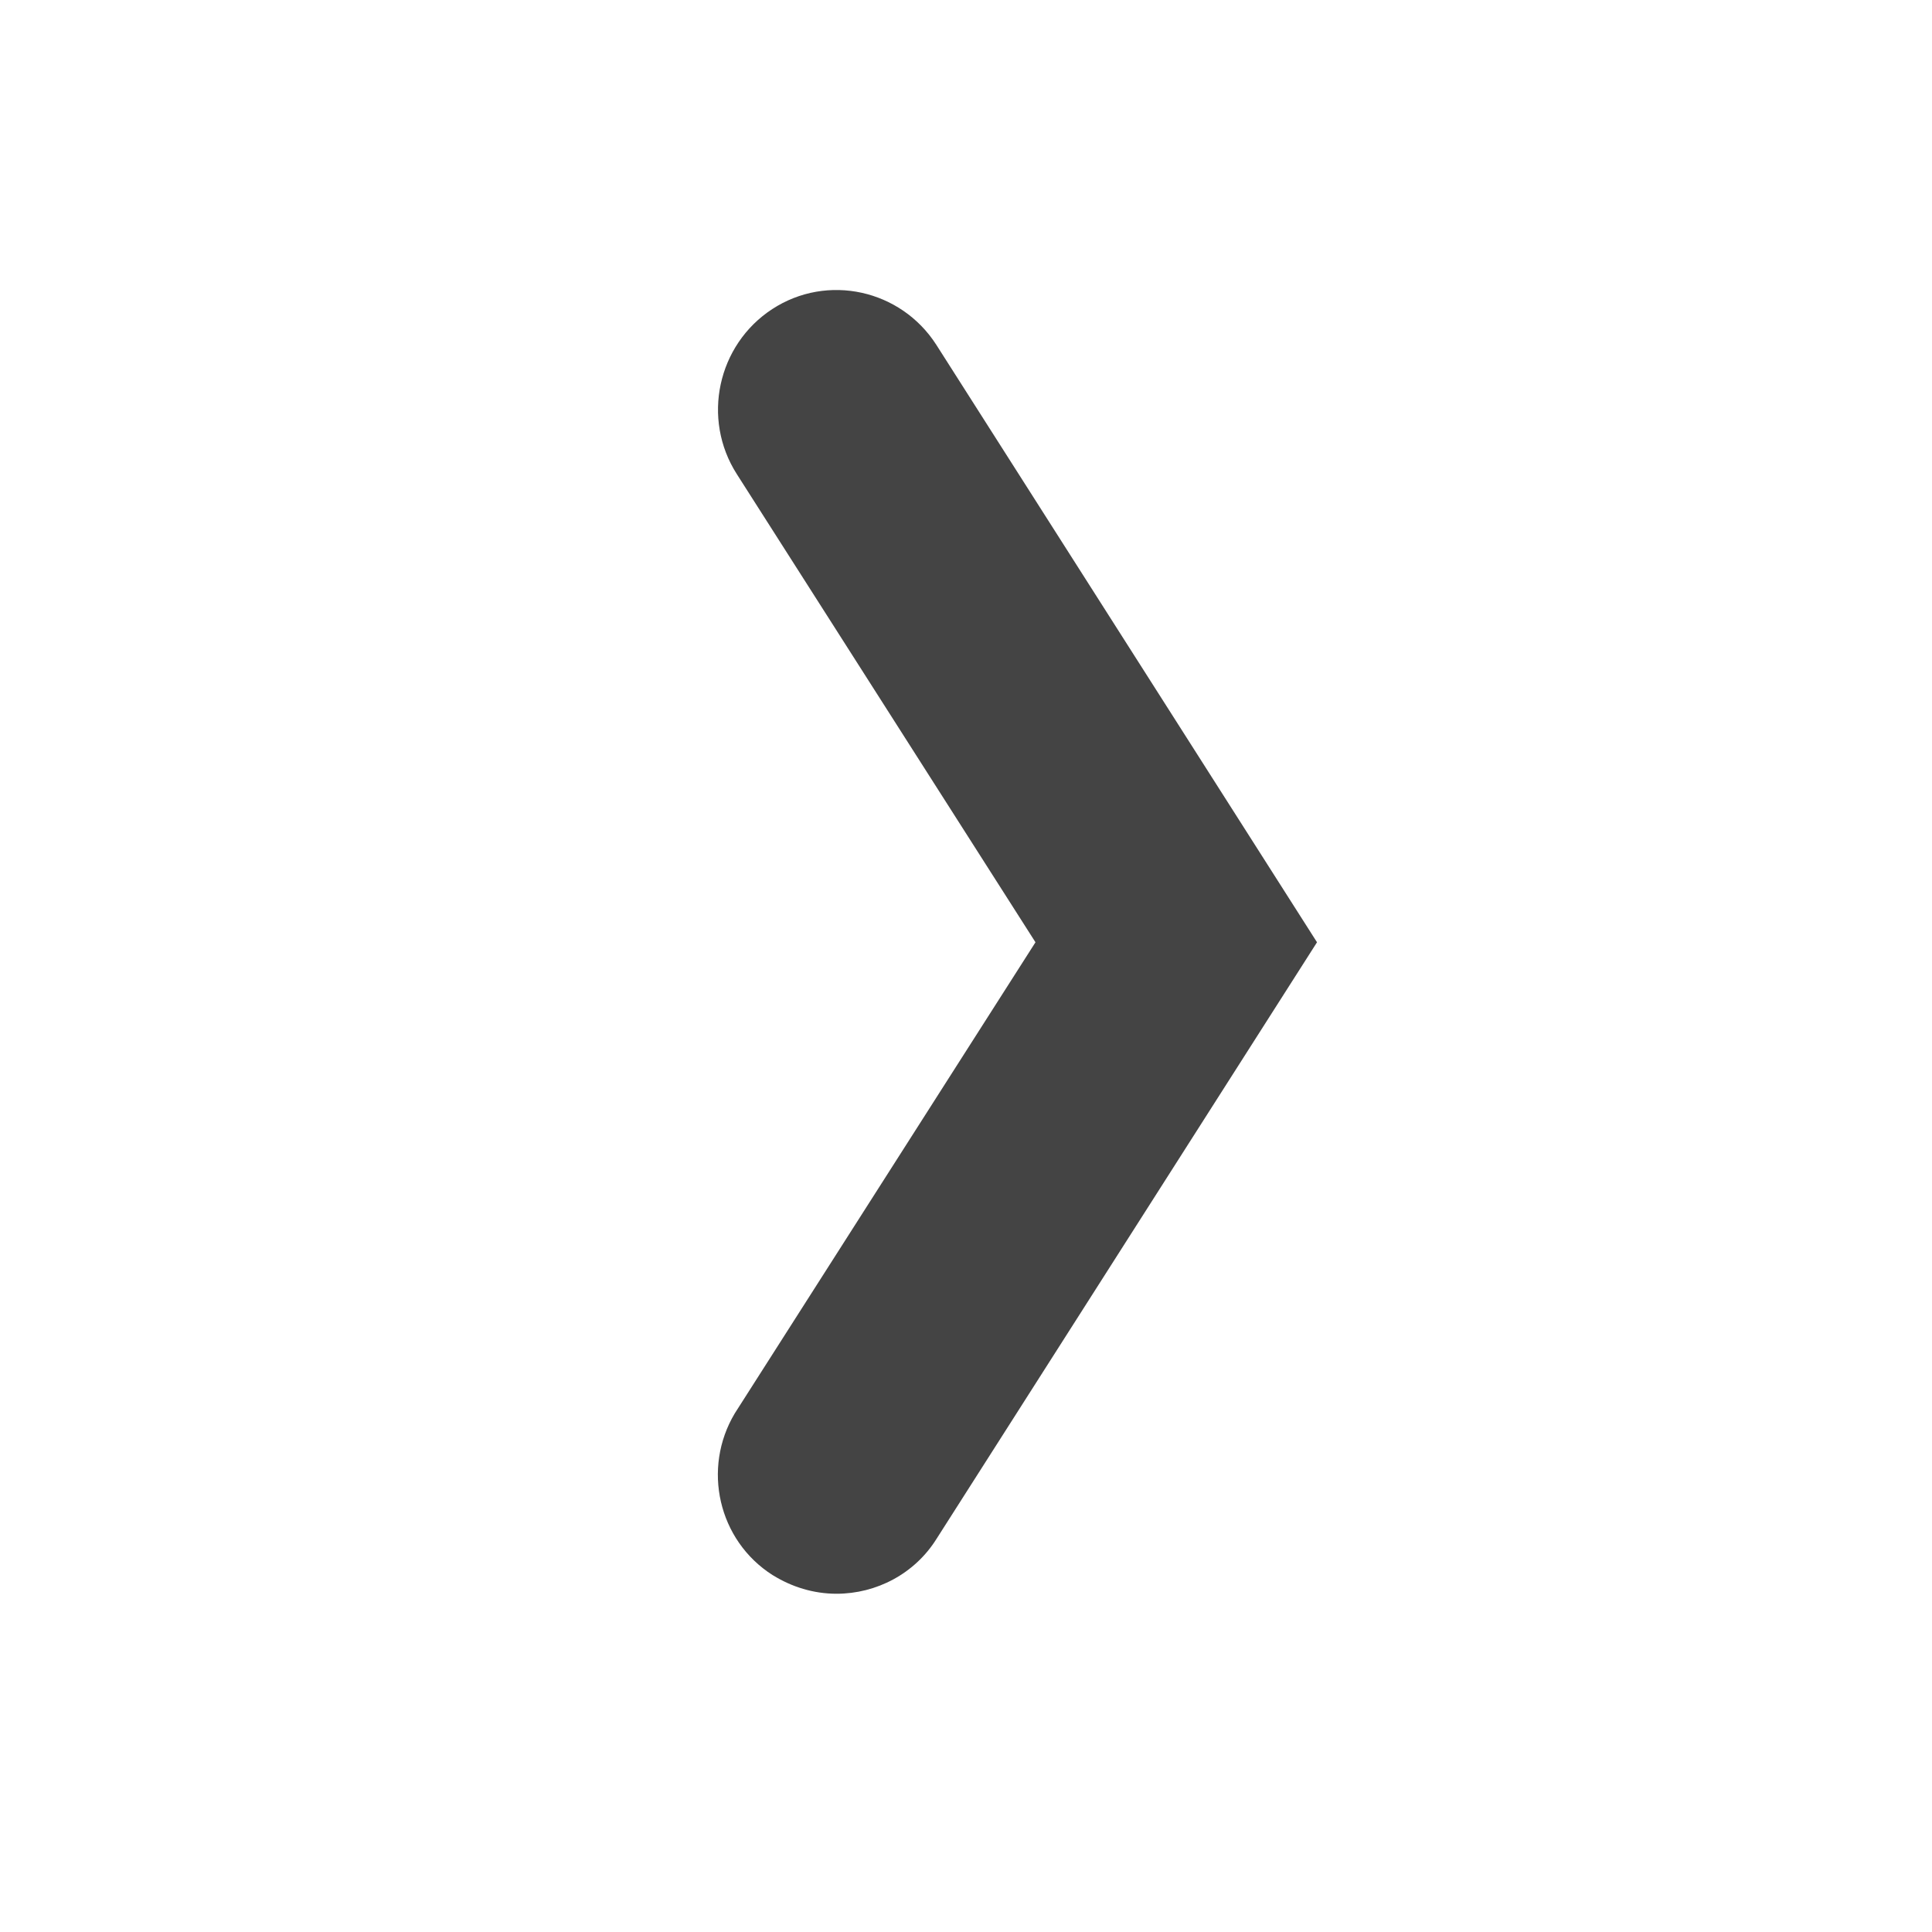 <svg width="25" height="25" viewBox="0 0 25 25" fill="none" xmlns="http://www.w3.org/2000/svg">
<path fill-rule="evenodd" clip-rule="evenodd" d="M9.508 18.289C9.084 18.999 9.291 19.932 9.998 20.382L10.005 20.386L10.007 20.387C10.244 20.533 10.524 20.623 10.825 20.623C11.341 20.623 11.837 20.364 12.119 19.912L17.042 12.193L12.116 4.462C11.658 3.748 10.707 3.534 9.992 4C9.284 4.463 9.076 5.419 9.535 6.136L13.399 12.193L9.513 18.281L9.508 18.289Z" fill="#444444"/>
</svg>
